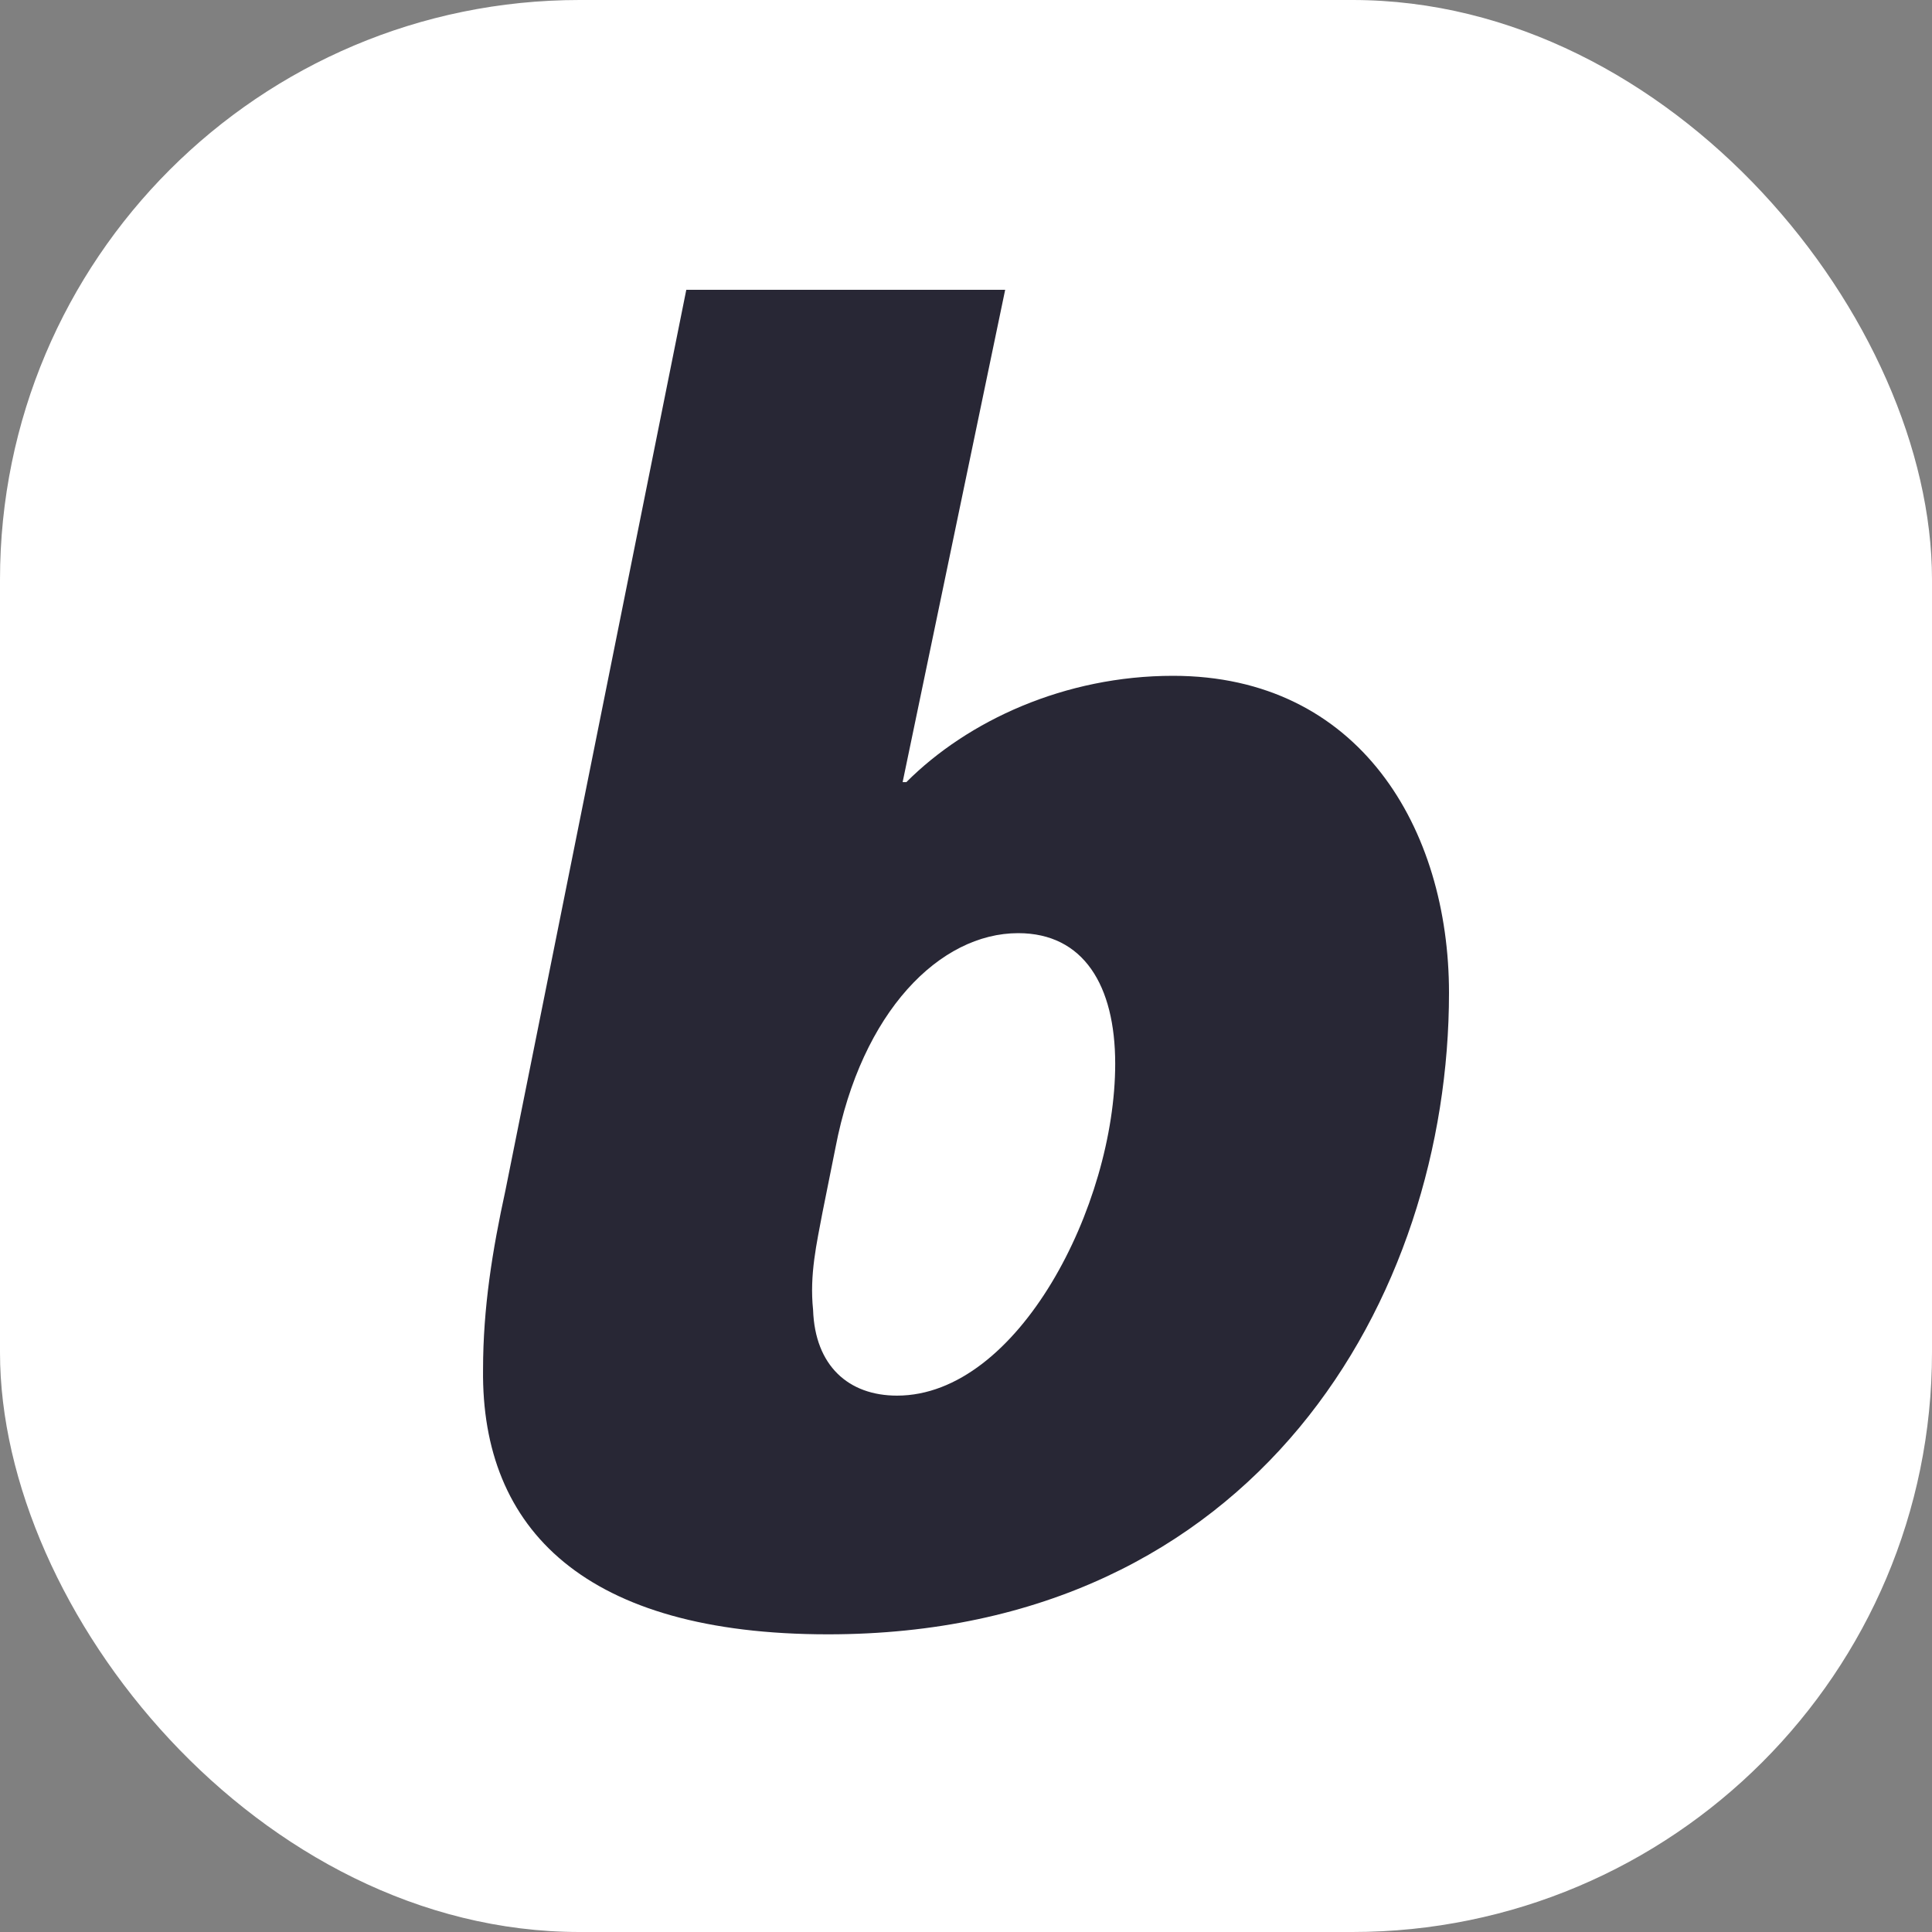 <svg xmlns="http://www.w3.org/2000/svg" width="40" height="40" viewBox="0 0 40 40" fill="none"><rect x="0" y="0" width="40" height="40" fill="#808080" stroke="none"/><rect width="40" height="40" rx="12" fill="white"></rect><path fill-rule="evenodd" clip-rule="evenodd" d="M14.209 6L10.464 24.648C10.194 25.884 10.001 27.081 10.001 28.355C9.962 31.675 12.124 33.837 17.143 33.837C26.023 33.837 30 26.849 30 20.556C30 17.158 28.147 13.992 24.286 13.992C22.047 13.992 20.039 14.919 18.765 16.193H18.688L20.811 6H14.209ZM17.298 23.76C17.838 20.942 19.46 19.32 21.081 19.32C22.433 19.32 23.089 20.401 23.089 22.023C23.089 24.957 21.081 28.895 18.572 28.895C17.568 28.895 16.873 28.277 16.834 27.119C16.757 26.386 16.912 25.729 17.027 25.111L17.298 23.76Z" fill="#282735"></path></svg>